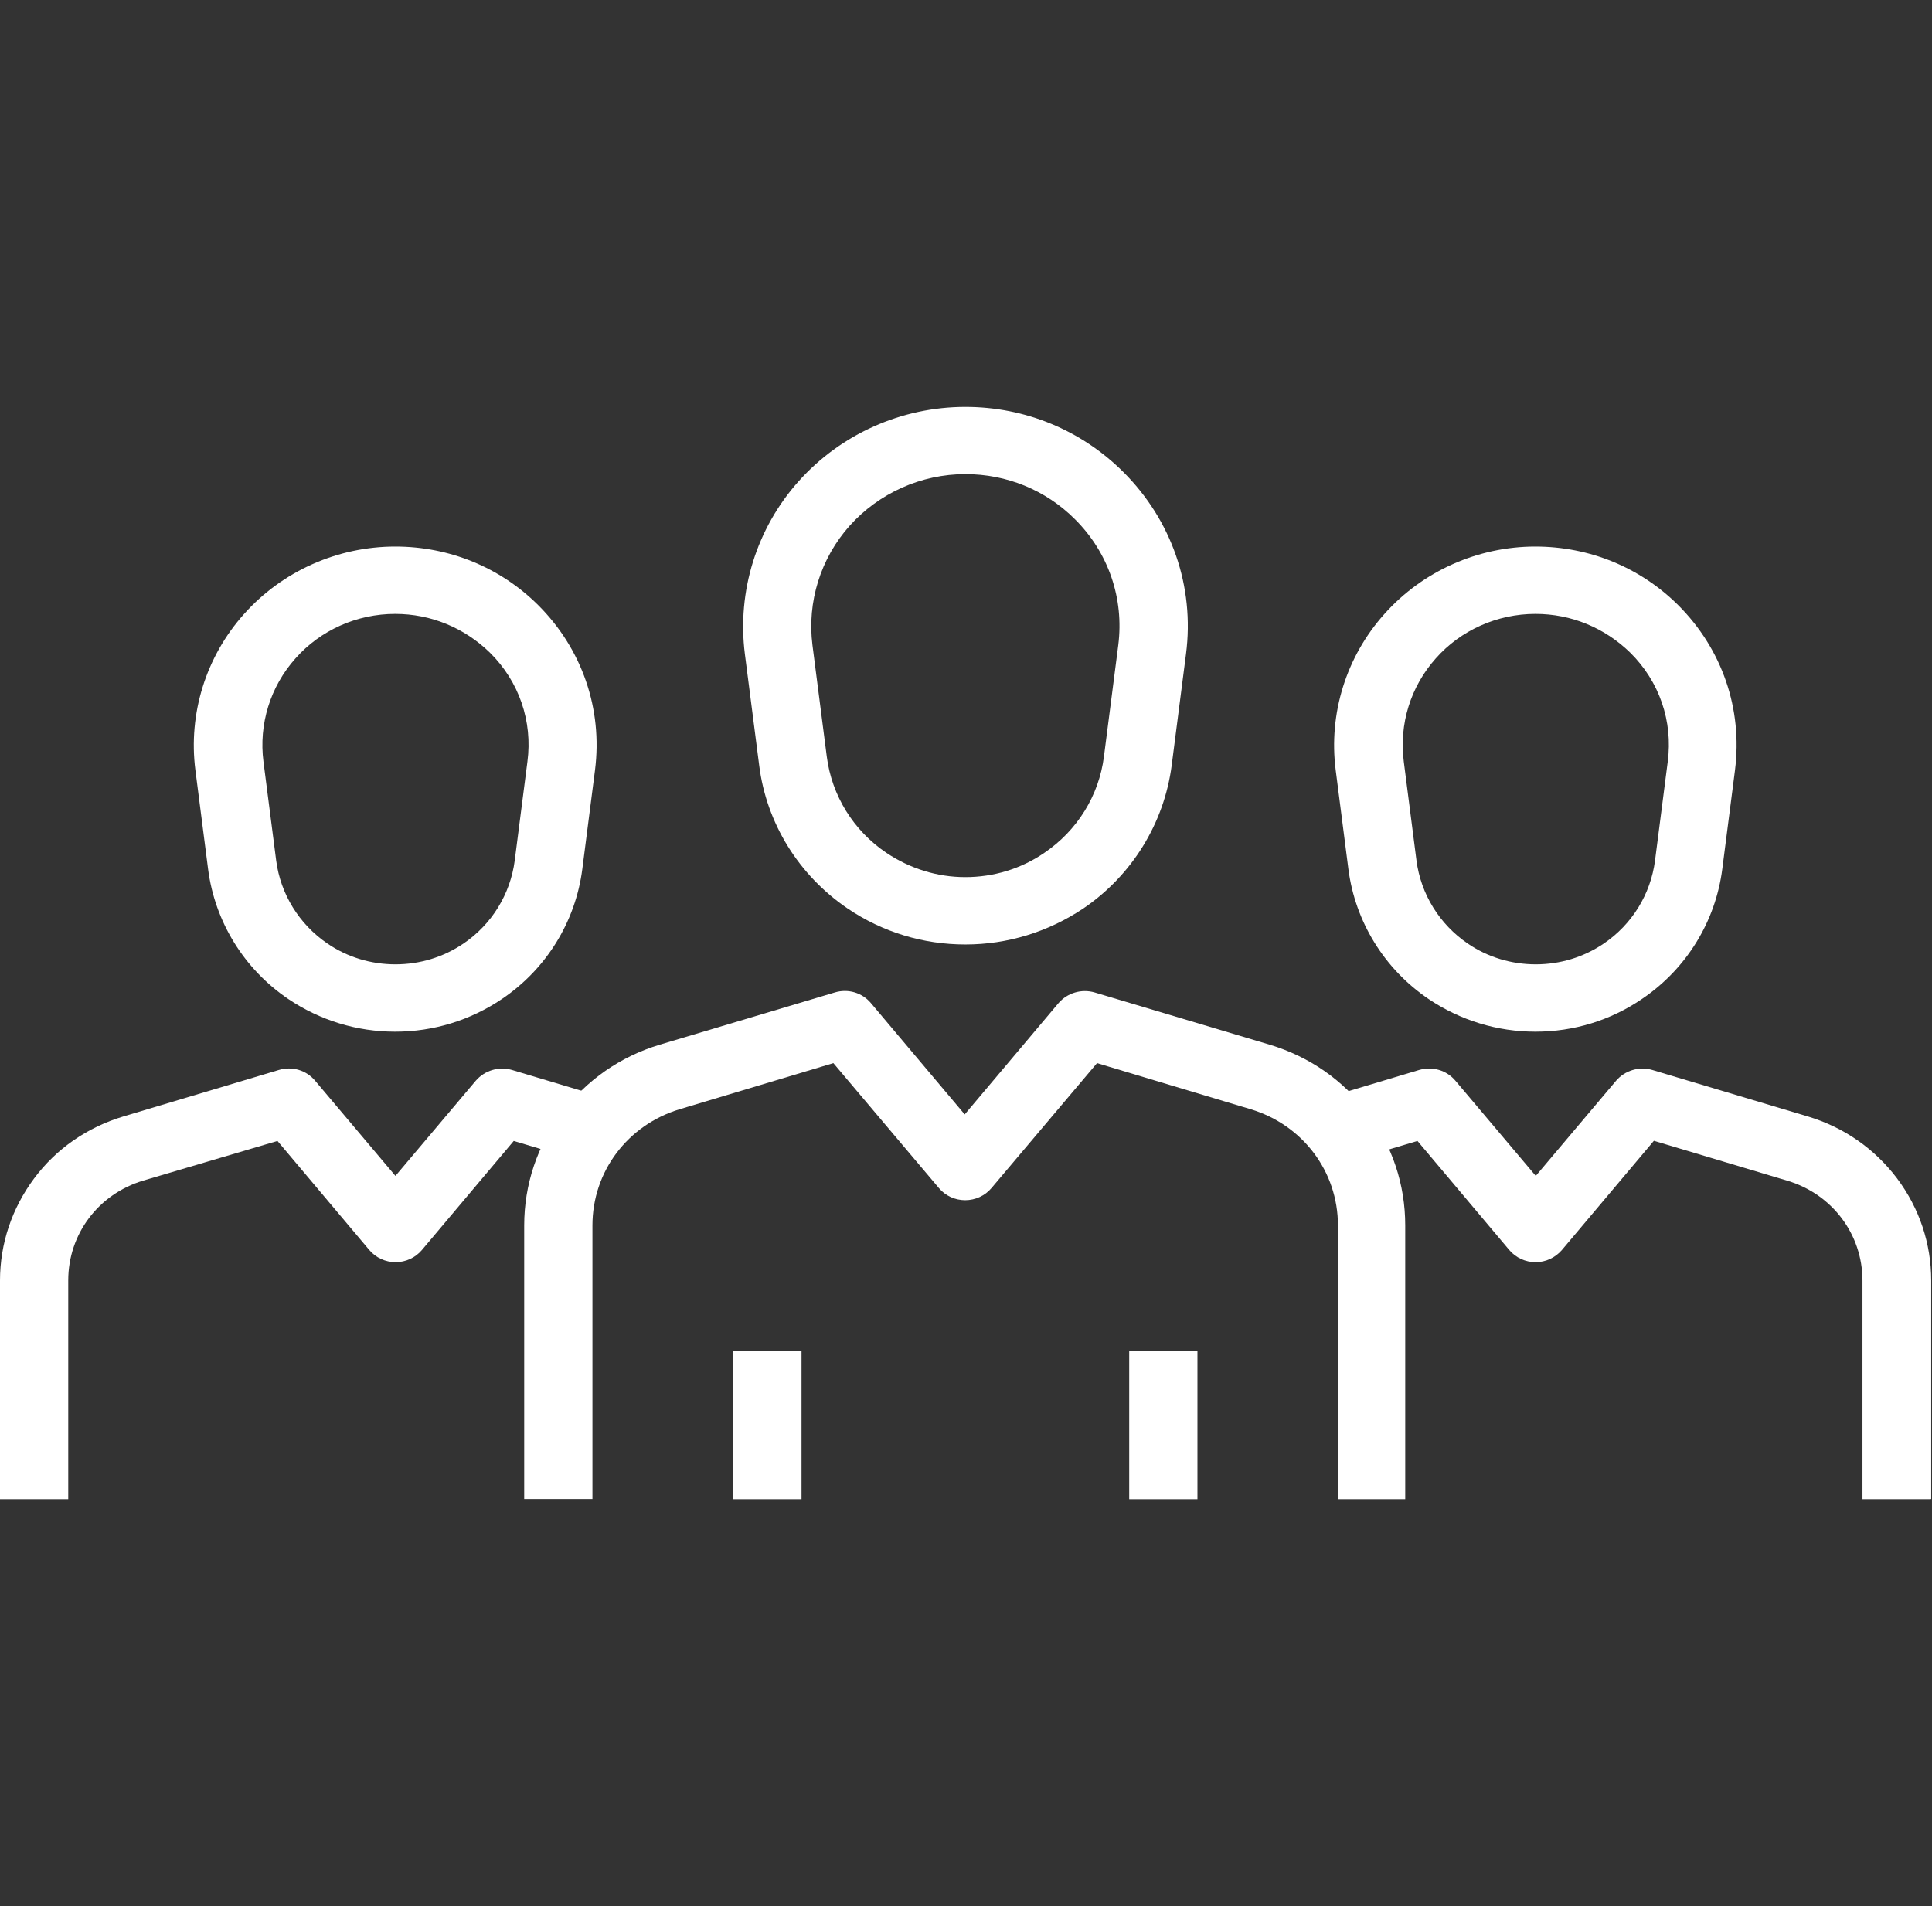 <svg width="76" height="75" xmlns="http://www.w3.org/2000/svg" xmlns:xlink="http://www.w3.org/1999/xlink" xml:space="preserve" overflow="hidden"><rect width="100%" height="100%" fill="#333333" stroke="none"/><g transform="translate(-417 -147)"><path d="M54.606 58.987 51.956 58.987 51.956 48.219C51.956 46.1 50.594 44.263 48.562 43.644L42.6 41.831 38.5 46.75C38.25 47.05 37.875 47.225 37.481 47.225 37.081 47.225 36.712 47.05 36.462 46.75L32.362 41.831 26.4 43.644C24.369 44.263 23.006 46.1 23.006 48.219L23.006 58.981 20.356 58.981 20.356 48.219C20.356 46.612 20.863 45.081 21.812 43.794 22.769 42.506 24.081 41.575 25.619 41.106L32.419 39.05C32.931 38.894 33.481 39.056 33.825 39.475L37.462 43.85 41.1 39.475C41.444 39.069 41.994 38.9 42.506 39.05L49.306 41.106C50.844 41.575 52.163 42.5 53.112 43.794 54.069 45.081 54.569 46.612 54.569 48.219L54.569 58.987 54.606 58.987Z" fill="#FFFFFF" transform="matrix(1.013 0 0 1 417 147)"/><path d="M37.487 37.163C35.844 37.163 34.269 36.675 32.919 35.75 31.019 34.444 29.762 32.394 29.481 30.113L28.925 25.731C28.619 23.275 29.375 20.794 31.012 18.938 32.65 17.081 35.013 16.012 37.487 16.012 39.812 16.012 41.987 16.925 43.619 18.569 45.5 20.469 46.394 23.081 46.056 25.731L46.056 25.731 45.5 30.113C45.206 32.394 43.956 34.45 42.062 35.75 40.7 36.669 39.131 37.163 37.487 37.163ZM37.487 18.656C35.775 18.656 34.138 19.4 33 20.681 31.863 21.969 31.337 23.688 31.55 25.387L32.106 29.769C32.3 31.3 33.138 32.681 34.419 33.556 35.331 34.175 36.388 34.513 37.487 34.513 38.581 34.513 39.65 34.188 40.556 33.556 41.831 32.681 42.675 31.306 42.869 29.769L43.425 25.387 43.425 25.387C43.656 23.55 43.044 21.738 41.737 20.425 40.606 19.281 39.094 18.656 37.487 18.656Z" fill="#FFFFFF" transform="matrix(1.013 0 0 1 417 147)"/><path d="M28.475 53.156 31.125 53.156 31.125 58.987 28.475 58.987Z" fill="#FFFFFF" transform="matrix(1.013 0 0 1 417 147)"/><path d="M43.85 53.156 46.5 53.156 46.5 58.987 43.85 58.987Z" fill="#FFFFFF" transform="matrix(1.013 0 0 1 417 147)"/><path d="M74.975 58.987 72.325 58.987 72.325 50.388C72.325 48.569 71.156 46.994 69.419 46.462L64.225 44.888 60.65 49.188C60.394 49.487 60.025 49.663 59.631 49.663 59.237 49.663 58.862 49.487 58.612 49.188L55.044 44.894 52.356 45.706 51.587 43.169 55.112 42.1C55.625 41.95 56.175 42.106 56.519 42.525L59.638 46.269 62.756 42.525C63.1 42.119 63.65 41.95 64.162 42.1L70.206 43.931C71.6 44.356 72.794 45.194 73.669 46.369 74.537 47.544 74.994 48.931 74.994 50.388L74.994 58.981 74.975 58.981Z" fill="#FFFFFF" transform="matrix(1.013 0 0 1 417 147)"/><path d="M59.625 40.594C58.144 40.594 56.712 40.15 55.481 39.312 53.756 38.131 52.625 36.263 52.362 34.2L51.869 30.306C51.587 28.081 52.275 25.837 53.763 24.156 55.244 22.475 57.388 21.506 59.619 21.506 61.719 21.506 63.694 22.325 65.169 23.812 66.875 25.538 67.675 27.894 67.375 30.3L67.375 30.3 66.881 34.194C66.619 36.263 65.487 38.125 63.763 39.306 62.544 40.15 61.112 40.594 59.625 40.594ZM59.625 24.156C58.144 24.156 56.725 24.794 55.756 25.906 54.775 27.019 54.325 28.494 54.513 29.969L55.006 33.862C55.175 35.181 55.9 36.369 56.994 37.125 57.769 37.663 58.688 37.944 59.638 37.944 60.587 37.944 61.5 37.663 62.281 37.125 63.375 36.375 64.1 35.181 64.269 33.862L64.763 29.969C64.969 28.381 64.438 26.812 63.306 25.681 62.312 24.7 61.013 24.156 59.625 24.156Z" fill="#FFFFFF" transform="matrix(1.013 0 0 1 417 147)"/><path d="M2.65 58.987 0 58.987 0 50.388C0 48.931 0.463 47.544 1.325 46.369 2.188 45.194 3.394 44.356 4.787 43.931L10.831 42.1C11.344 41.944 11.894 42.106 12.238 42.525L15.356 46.269 18.475 42.525C18.819 42.119 19.369 41.95 19.881 42.1L23.406 43.169 22.637 45.706 19.95 44.894 16.381 49.188C16.131 49.487 15.756 49.663 15.363 49.663 14.969 49.663 14.594 49.487 14.344 49.188L10.775 44.894 5.556 46.456C3.819 46.987 2.65 48.556 2.65 50.381 2.65 50.381 2.65 58.987 2.65 58.987Z" fill="#FFFFFF" transform="matrix(1.013 0 0 1 417 147)"/><path d="M15.344 40.594C13.863 40.594 12.431 40.15 11.2 39.312 9.475 38.131 8.344 36.263 8.081 34.2L7.588 30.306C7.306 28.081 7.994 25.837 9.481 24.156 10.963 22.475 13.106 21.506 15.35 21.506 17.45 21.506 19.425 22.325 20.9 23.812 22.606 25.538 23.406 27.894 23.106 30.3L23.106 30.3 22.613 34.194C22.35 36.263 21.219 38.125 19.494 39.306 18.262 40.15 16.831 40.594 15.344 40.594ZM15.344 24.156C13.863 24.156 12.444 24.794 11.475 25.906 10.494 27.019 10.044 28.494 10.231 29.969L10.725 33.862C10.894 35.181 11.619 36.369 12.713 37.125 13.488 37.663 14.406 37.944 15.356 37.944 16.306 37.944 17.219 37.663 18 37.125 19.094 36.375 19.819 35.181 19.988 33.862L20.481 29.969C20.688 28.381 20.156 26.812 19.025 25.681 18.031 24.7 16.731 24.156 15.344 24.156Z" fill="#FFFFFF" transform="matrix(1.013 0 0 1 417 147)"/></g></svg>